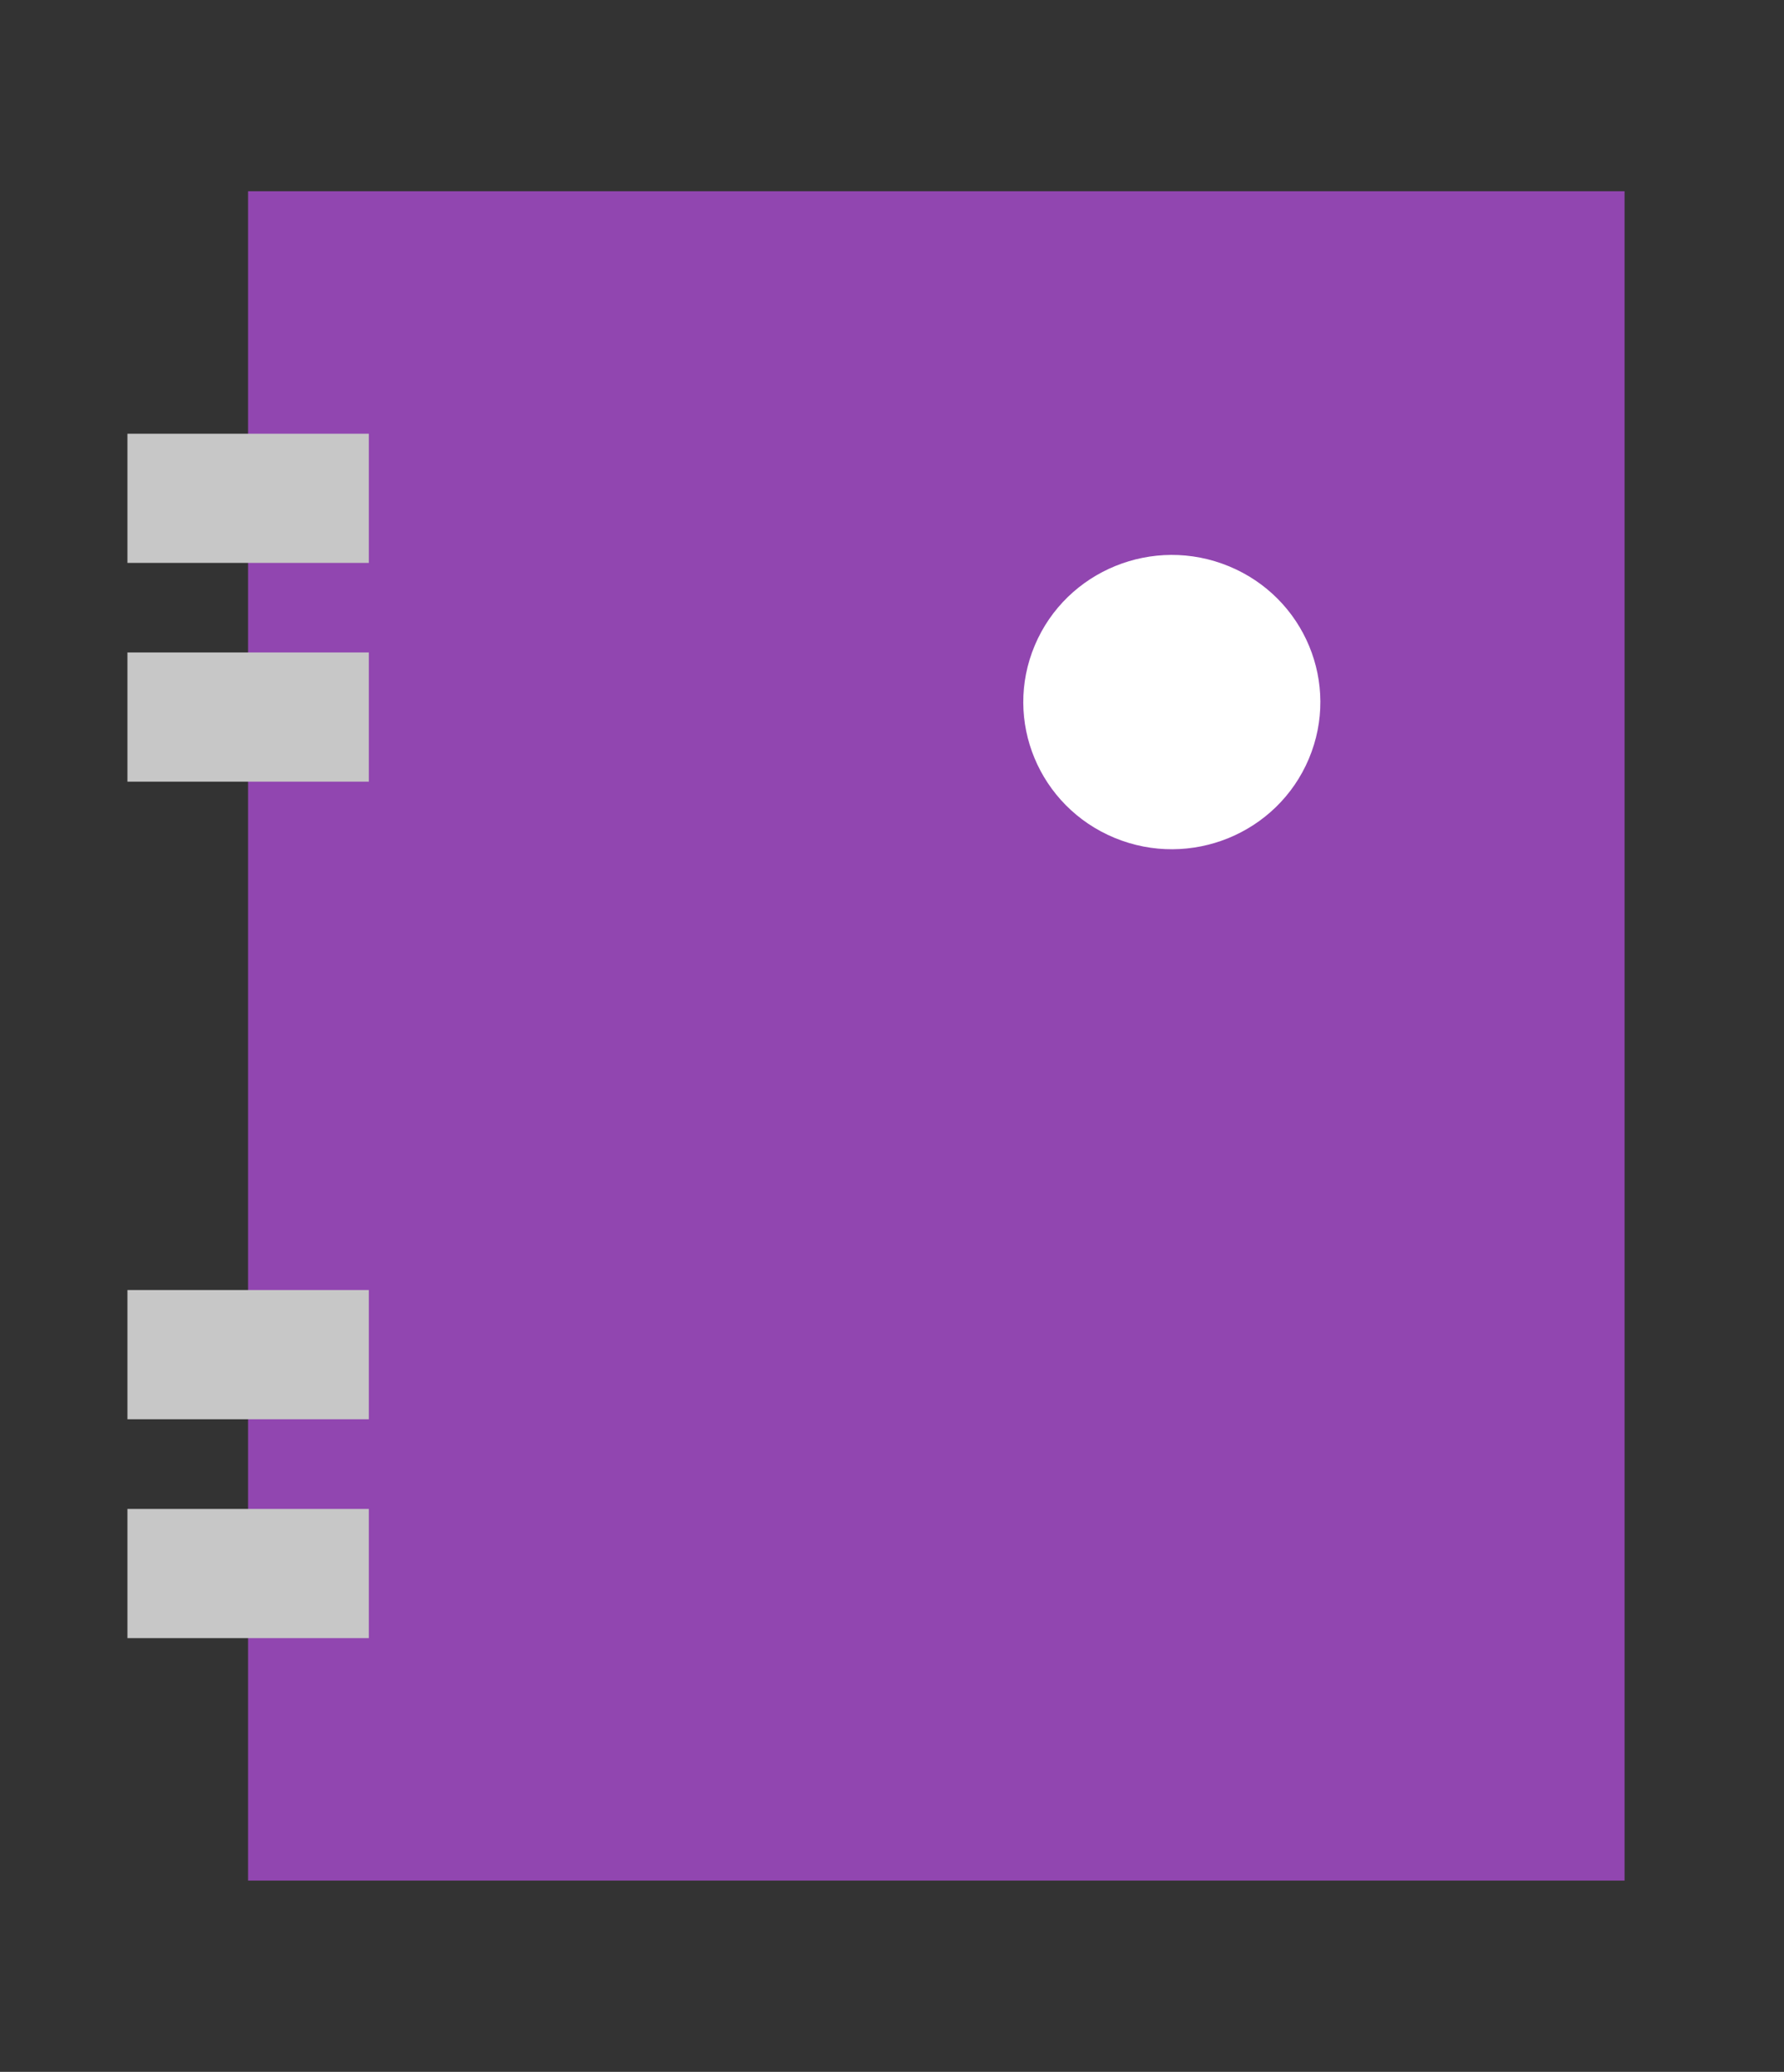 <svg width="56" height="65" viewBox="0 0 56 65" fill="none" xmlns="http://www.w3.org/2000/svg">
<rect x="0" y="0" width="56" height="65" fill="#333333" stroke="none"/>
<path d="M50.995 6H7.786V59H50.995V6Z" fill="#9146B0"/>
<path d="M11.577 13.607H4V17.66H11.577V13.607Z" fill="#C7C7C7"/>
<path d="M11.577 20.47H4V24.523H11.577V20.47Z" fill="#C7C7C7"/>
<path d="M11.577 40.472H4V44.526H11.577V40.472Z" fill="#C7C7C7"/>
<path d="M11.577 47.34H4V51.393H11.577V47.34Z" fill="#C7C7C7"/>
<path d="M41.086 23.803C42.077 21.45 40.955 18.747 38.578 17.766C36.202 16.785 33.472 17.897 32.481 20.25C31.49 22.602 32.613 25.305 34.989 26.287C37.365 27.268 40.095 26.156 41.086 23.803Z" fill="white"/>
</svg>
